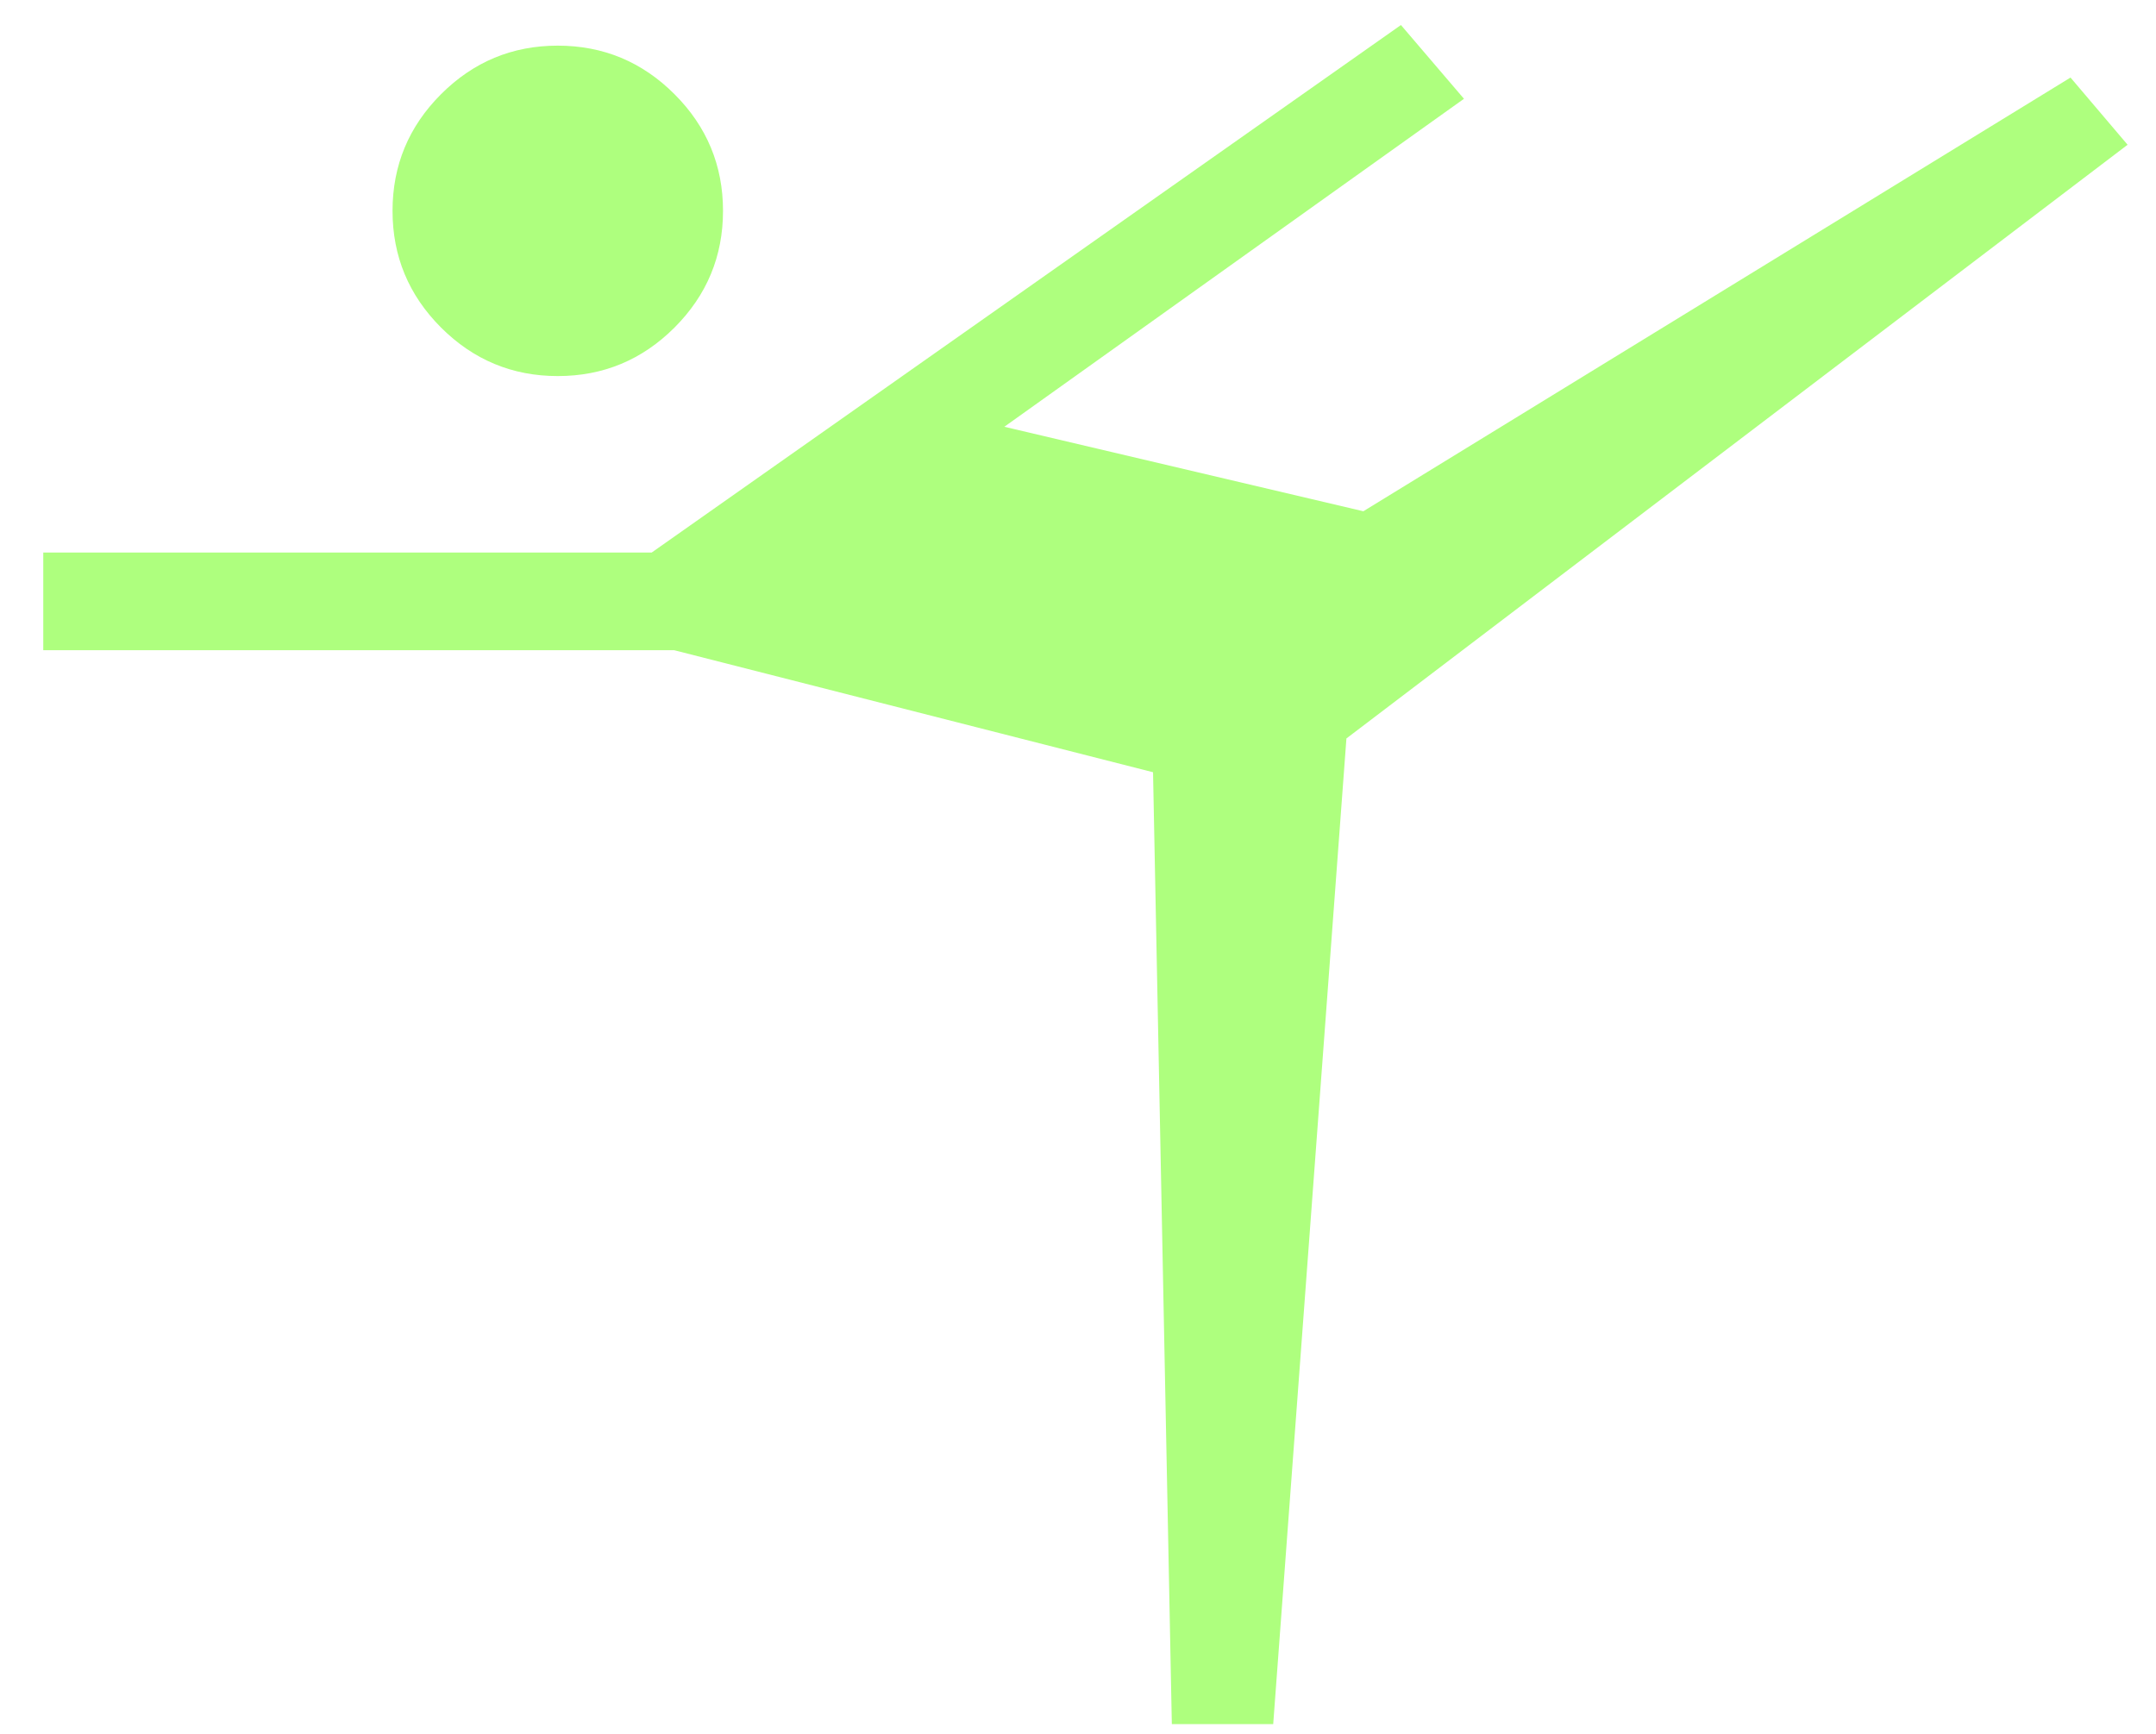 <svg width="46" height="37" viewBox="0 0 46 37" fill="none" xmlns="http://www.w3.org/2000/svg">
<path d="M25.002 36.791L24.601 16.479L14.384 13.875H0.923V11.791H13.904L29.89 0.534L31.235 2.108L21.428 9.107L29.088 10.91L44.176 1.655L45.394 3.089L28.727 15.758L27.165 36.791H25.002ZM11.9 8.025C10.931 8.025 10.101 7.68 9.41 6.99C8.72 6.299 8.375 5.469 8.375 4.5C8.375 3.53 8.72 2.7 9.41 2.01C10.101 1.319 10.931 0.974 11.9 0.974C12.87 0.974 13.7 1.319 14.391 2.01C15.081 2.7 15.426 3.53 15.426 4.5C15.426 5.469 15.081 6.299 14.391 6.99C13.7 7.68 12.87 8.025 11.9 8.025Z" fill="#AEFF7E"/>
</svg>
